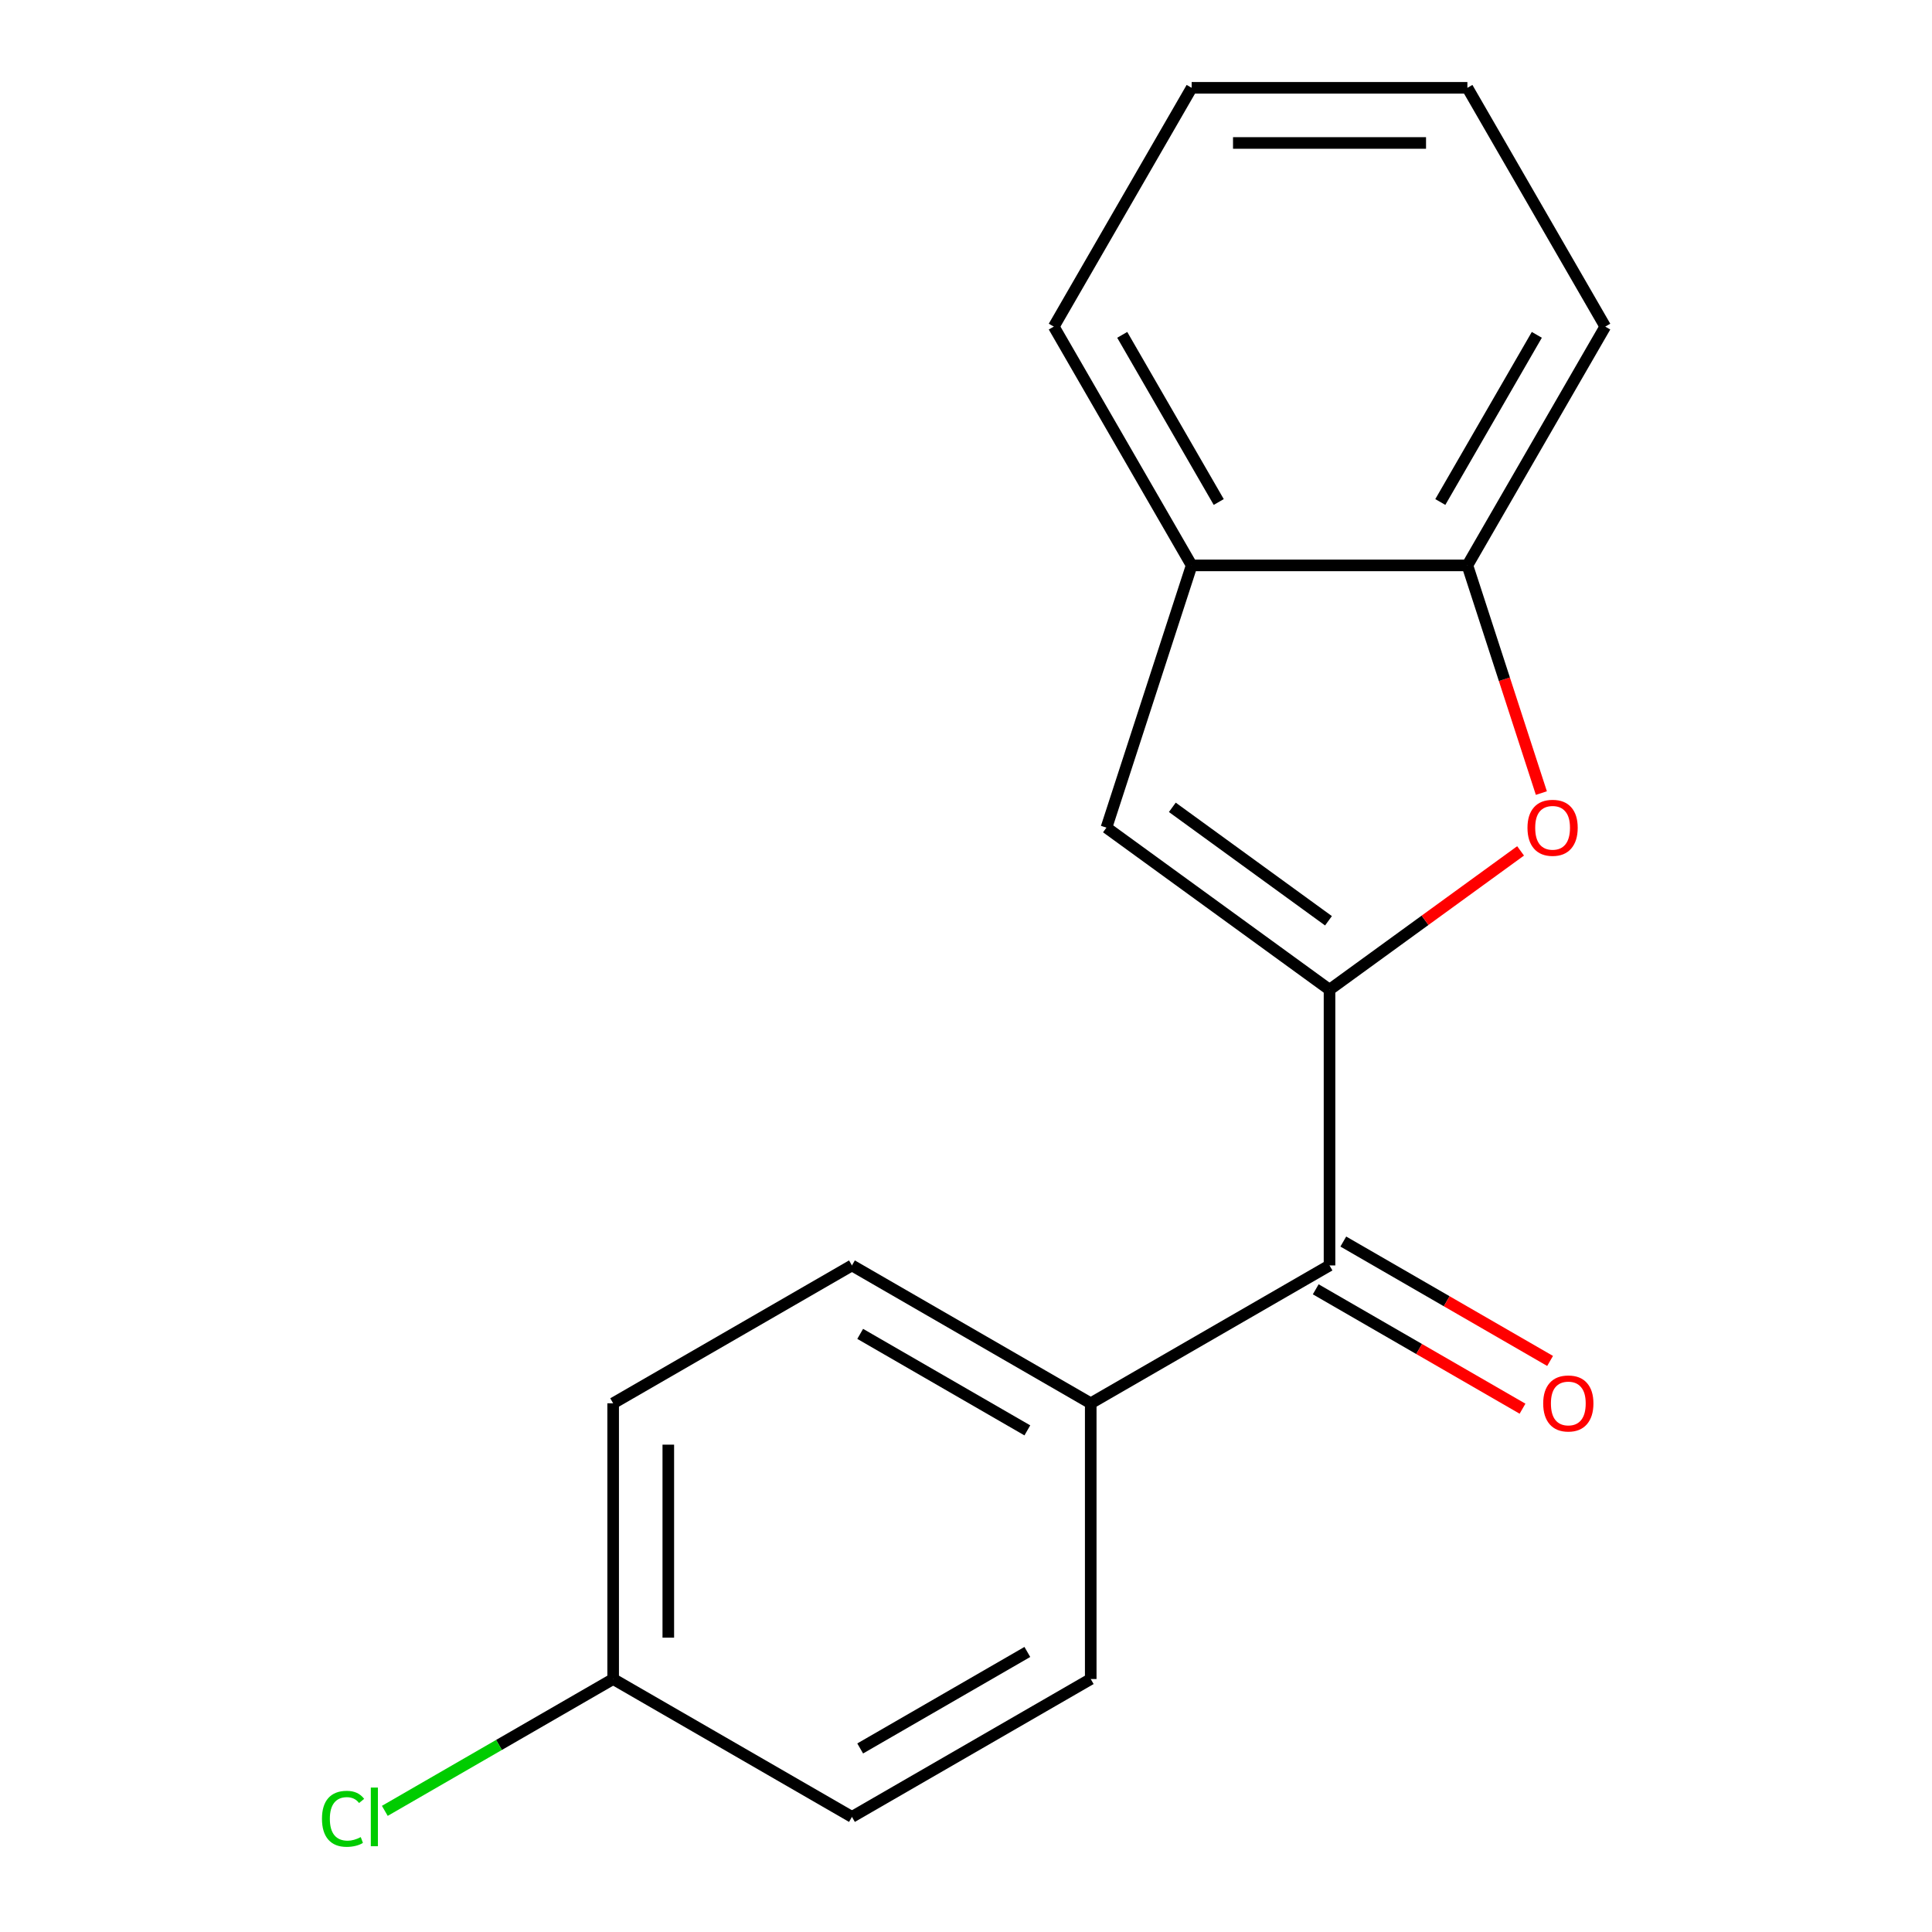 <?xml version='1.0' encoding='iso-8859-1'?>
<svg version='1.1' baseProfile='full'
              xmlns='http://www.w3.org/2000/svg'
                      xmlns:rdkit='http://www.rdkit.org/xml'
                      xmlns:xlink='http://www.w3.org/1999/xlink'
                  xml:space='preserve'
width='1000px' height='1000px' viewBox='0 0 1000 1000'>
<!-- END OF HEADER -->
<rect style='opacity:1.0;fill:#FFFFFF;stroke:none' width='1000' height='1000' x='0' y='0'> </rect>
<path class='bond-0' d='M 688.16,512.269 L 737.606,476.344' style='fill:none;fill-rule:evenodd;stroke:#000000;stroke-width:6px;stroke-linecap:butt;stroke-linejoin:miter;stroke-opacity:1' />
<path class='bond-0' d='M 737.606,476.344 L 787.053,440.419' style='fill:none;fill-rule:evenodd;stroke:#FF0000;stroke-width:6px;stroke-linecap:butt;stroke-linejoin:miter;stroke-opacity:1' />
<path class='bond-1' d='M 688.16,512.269 L 572.699,428.381' style='fill:none;fill-rule:evenodd;stroke:#000000;stroke-width:6px;stroke-linecap:butt;stroke-linejoin:miter;stroke-opacity:1' />
<path class='bond-1' d='M 687.618,476.593 L 606.795,417.872' style='fill:none;fill-rule:evenodd;stroke:#000000;stroke-width:6px;stroke-linecap:butt;stroke-linejoin:miter;stroke-opacity:1' />
<path class='bond-2' d='M 688.16,512.269 L 688.16,654.986' style='fill:none;fill-rule:evenodd;stroke:#000000;stroke-width:6px;stroke-linecap:butt;stroke-linejoin:miter;stroke-opacity:1' />
<path class='bond-3' d='M 797.809,410.493 L 778.664,351.571' style='fill:none;fill-rule:evenodd;stroke:#FF0000;stroke-width:6px;stroke-linecap:butt;stroke-linejoin:miter;stroke-opacity:1' />
<path class='bond-3' d='M 778.664,351.571 L 759.519,292.649' style='fill:none;fill-rule:evenodd;stroke:#000000;stroke-width:6px;stroke-linecap:butt;stroke-linejoin:miter;stroke-opacity:1' />
<path class='bond-4' d='M 572.699,428.381 L 616.801,292.649' style='fill:none;fill-rule:evenodd;stroke:#000000;stroke-width:6px;stroke-linecap:butt;stroke-linejoin:miter;stroke-opacity:1' />
<path class='bond-5' d='M 688.16,654.986 L 564.563,726.345' style='fill:none;fill-rule:evenodd;stroke:#000000;stroke-width:6px;stroke-linecap:butt;stroke-linejoin:miter;stroke-opacity:1' />
<path class='bond-6' d='M 681.024,667.346 L 734.538,698.243' style='fill:none;fill-rule:evenodd;stroke:#000000;stroke-width:6px;stroke-linecap:butt;stroke-linejoin:miter;stroke-opacity:1' />
<path class='bond-6' d='M 734.538,698.243 L 788.053,729.139' style='fill:none;fill-rule:evenodd;stroke:#FF0000;stroke-width:6px;stroke-linecap:butt;stroke-linejoin:miter;stroke-opacity:1' />
<path class='bond-6' d='M 695.296,642.627 L 748.81,673.523' style='fill:none;fill-rule:evenodd;stroke:#000000;stroke-width:6px;stroke-linecap:butt;stroke-linejoin:miter;stroke-opacity:1' />
<path class='bond-6' d='M 748.81,673.523 L 802.325,704.42' style='fill:none;fill-rule:evenodd;stroke:#FF0000;stroke-width:6px;stroke-linecap:butt;stroke-linejoin:miter;stroke-opacity:1' />
<path class='bond-13' d='M 759.519,292.649 L 830.877,169.052' style='fill:none;fill-rule:evenodd;stroke:#000000;stroke-width:6px;stroke-linecap:butt;stroke-linejoin:miter;stroke-opacity:1' />
<path class='bond-13' d='M 745.503,259.837 L 795.454,173.319' style='fill:none;fill-rule:evenodd;stroke:#000000;stroke-width:6px;stroke-linecap:butt;stroke-linejoin:miter;stroke-opacity:1' />
<path class='bond-17' d='M 759.519,292.649 L 616.801,292.649' style='fill:none;fill-rule:evenodd;stroke:#000000;stroke-width:6px;stroke-linecap:butt;stroke-linejoin:miter;stroke-opacity:1' />
<path class='bond-14' d='M 616.801,292.649 L 545.442,169.052' style='fill:none;fill-rule:evenodd;stroke:#000000;stroke-width:6px;stroke-linecap:butt;stroke-linejoin:miter;stroke-opacity:1' />
<path class='bond-14' d='M 630.817,259.837 L 580.865,173.319' style='fill:none;fill-rule:evenodd;stroke:#000000;stroke-width:6px;stroke-linecap:butt;stroke-linejoin:miter;stroke-opacity:1' />
<path class='bond-7' d='M 564.563,726.345 L 440.966,654.986' style='fill:none;fill-rule:evenodd;stroke:#000000;stroke-width:6px;stroke-linecap:butt;stroke-linejoin:miter;stroke-opacity:1' />
<path class='bond-7' d='M 531.751,740.361 L 445.233,690.41' style='fill:none;fill-rule:evenodd;stroke:#000000;stroke-width:6px;stroke-linecap:butt;stroke-linejoin:miter;stroke-opacity:1' />
<path class='bond-8' d='M 564.563,726.345 L 564.563,869.063' style='fill:none;fill-rule:evenodd;stroke:#000000;stroke-width:6px;stroke-linecap:butt;stroke-linejoin:miter;stroke-opacity:1' />
<path class='bond-11' d='M 440.966,654.986 L 317.368,726.345' style='fill:none;fill-rule:evenodd;stroke:#000000;stroke-width:6px;stroke-linecap:butt;stroke-linejoin:miter;stroke-opacity:1' />
<path class='bond-10' d='M 564.563,869.063 L 440.966,940.422' style='fill:none;fill-rule:evenodd;stroke:#000000;stroke-width:6px;stroke-linecap:butt;stroke-linejoin:miter;stroke-opacity:1' />
<path class='bond-10' d='M 531.751,855.047 L 445.233,904.998' style='fill:none;fill-rule:evenodd;stroke:#000000;stroke-width:6px;stroke-linecap:butt;stroke-linejoin:miter;stroke-opacity:1' />
<path class='bond-9' d='M 317.368,869.063 L 440.966,940.422' style='fill:none;fill-rule:evenodd;stroke:#000000;stroke-width:6px;stroke-linecap:butt;stroke-linejoin:miter;stroke-opacity:1' />
<path class='bond-12' d='M 317.368,869.063 L 258.274,903.181' style='fill:none;fill-rule:evenodd;stroke:#000000;stroke-width:6px;stroke-linecap:butt;stroke-linejoin:miter;stroke-opacity:1' />
<path class='bond-12' d='M 258.274,903.181 L 199.179,937.299' style='fill:none;fill-rule:evenodd;stroke:#00CC00;stroke-width:6px;stroke-linecap:butt;stroke-linejoin:miter;stroke-opacity:1' />
<path class='bond-18' d='M 317.368,869.063 L 317.368,726.345' style='fill:none;fill-rule:evenodd;stroke:#000000;stroke-width:6px;stroke-linecap:butt;stroke-linejoin:miter;stroke-opacity:1' />
<path class='bond-18' d='M 345.912,847.655 L 345.912,747.753' style='fill:none;fill-rule:evenodd;stroke:#000000;stroke-width:6px;stroke-linecap:butt;stroke-linejoin:miter;stroke-opacity:1' />
<path class='bond-16' d='M 830.877,169.052 L 759.519,45.455' style='fill:none;fill-rule:evenodd;stroke:#000000;stroke-width:6px;stroke-linecap:butt;stroke-linejoin:miter;stroke-opacity:1' />
<path class='bond-15' d='M 545.442,169.052 L 616.801,45.455' style='fill:none;fill-rule:evenodd;stroke:#000000;stroke-width:6px;stroke-linecap:butt;stroke-linejoin:miter;stroke-opacity:1' />
<path class='bond-19' d='M 616.801,45.455 L 759.519,45.455' style='fill:none;fill-rule:evenodd;stroke:#000000;stroke-width:6px;stroke-linecap:butt;stroke-linejoin:miter;stroke-opacity:1' />
<path class='bond-19' d='M 638.209,73.998 L 738.111,73.998' style='fill:none;fill-rule:evenodd;stroke:#000000;stroke-width:6px;stroke-linecap:butt;stroke-linejoin:miter;stroke-opacity:1' />
<path  class='atom-1' d='M 790.621 428.461
Q 790.621 421.661, 793.981 417.861
Q 797.341 414.061, 803.621 414.061
Q 809.901 414.061, 813.261 417.861
Q 816.621 421.661, 816.621 428.461
Q 816.621 435.341, 813.221 439.261
Q 809.821 443.141, 803.621 443.141
Q 797.381 443.141, 793.981 439.261
Q 790.621 435.381, 790.621 428.461
M 803.621 439.941
Q 807.941 439.941, 810.261 437.061
Q 812.621 434.141, 812.621 428.461
Q 812.621 422.901, 810.261 420.101
Q 807.941 417.261, 803.621 417.261
Q 799.301 417.261, 796.941 420.061
Q 794.621 422.861, 794.621 428.461
Q 794.621 434.181, 796.941 437.061
Q 799.301 439.941, 803.621 439.941
' fill='#FF0000'/>
<path  class='atom-7' d='M 798.757 726.425
Q 798.757 719.625, 802.117 715.825
Q 805.477 712.025, 811.757 712.025
Q 818.037 712.025, 821.397 715.825
Q 824.757 719.625, 824.757 726.425
Q 824.757 733.305, 821.357 737.225
Q 817.957 741.105, 811.757 741.105
Q 805.517 741.105, 802.117 737.225
Q 798.757 733.345, 798.757 726.425
M 811.757 737.905
Q 816.077 737.905, 818.397 735.025
Q 820.757 732.105, 820.757 726.425
Q 820.757 720.865, 818.397 718.065
Q 816.077 715.225, 811.757 715.225
Q 807.437 715.225, 805.077 718.025
Q 802.757 720.825, 802.757 726.425
Q 802.757 732.145, 805.077 735.025
Q 807.437 737.905, 811.757 737.905
' fill='#FF0000'/>
<path  class='atom-13' d='M 166.651 941.402
Q 166.651 934.362, 169.931 930.682
Q 173.251 926.962, 179.531 926.962
Q 185.371 926.962, 188.491 931.082
L 185.851 933.242
Q 183.571 930.242, 179.531 930.242
Q 175.251 930.242, 172.971 933.122
Q 170.731 935.962, 170.731 941.402
Q 170.731 947.002, 173.051 949.882
Q 175.411 952.762, 179.971 952.762
Q 183.091 952.762, 186.731 950.882
L 187.851 953.882
Q 186.371 954.842, 184.131 955.402
Q 181.891 955.962, 179.411 955.962
Q 173.251 955.962, 169.931 952.202
Q 166.651 948.442, 166.651 941.402
' fill='#00CC00'/>
<path  class='atom-13' d='M 191.931 925.242
L 195.611 925.242
L 195.611 955.602
L 191.931 955.602
L 191.931 925.242
' fill='#00CC00'/>
</svg>

